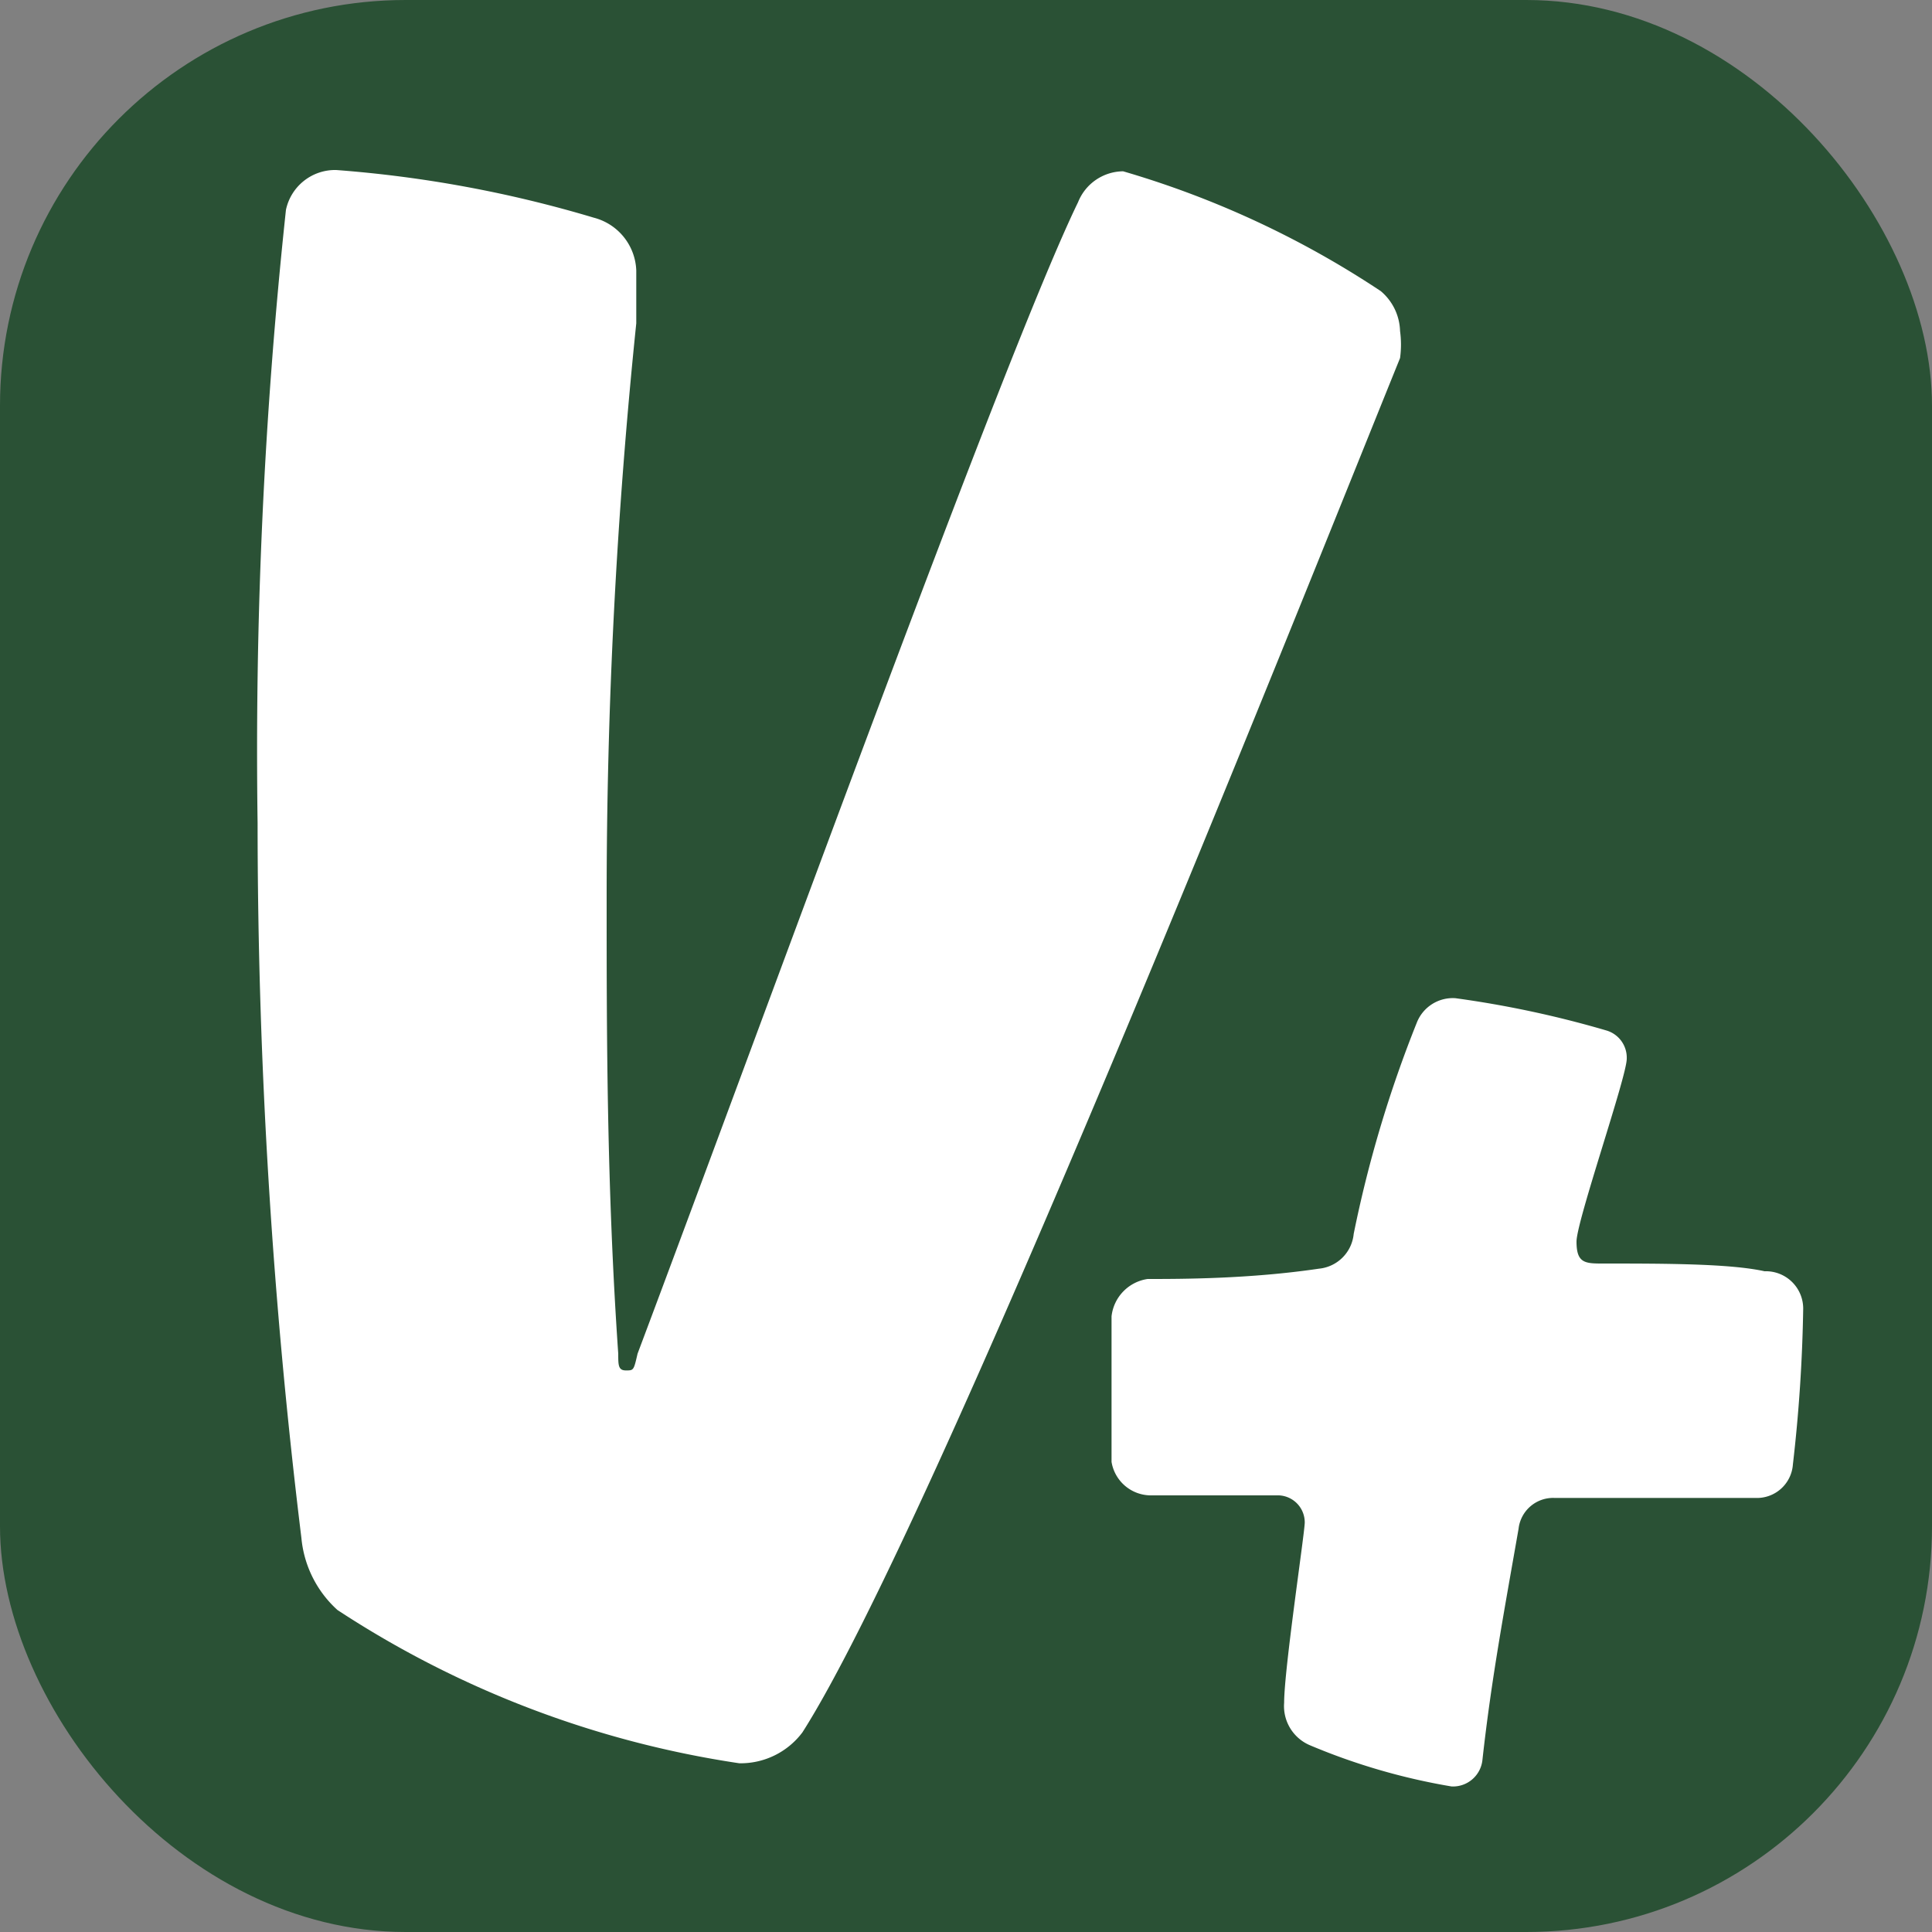 <svg xmlns="http://www.w3.org/2000/svg" viewBox="0 0 15 15"><rect x="0" y="0" width="15" height="15" fill="#808080" stroke="none"/><defs><style>.cls-1{fill:#2a5135;}.cls-2{fill:#fff;}</style></defs><title>iconEO</title><g id="Capa_1" data-name="Capa 1"><rect class="cls-1" width="15" height="15" rx="3.15" ry="3.15"/><path class="cls-2" d="M2,6.39a39.45,39.45,0,0,1,.22-4.76.39.39,0,0,1,.39-.31,9.42,9.42,0,0,1,2,.37.44.44,0,0,1,.33.41c0,.15,0,.41,0,.41A43.38,43.38,0,0,0,4.71,7c0,1,0,2.21.09,3.51,0,.09,0,.13.06.13s.06,0,.09-.13c1-2.66,2.86-7.79,3.42-8.94a.38.38,0,0,1,.35-.24,7.31,7.31,0,0,1,2,.93.42.42,0,0,1,.15.31.78.78,0,0,1,0,.21c-.81,2-3.62,9.07-4.64,10.67a.6.6,0,0,1-.49.24,7.77,7.77,0,0,1-3.12-1.19.86.86,0,0,1-.28-.56A45.71,45.71,0,0,1,2,6.39Z"/><path class="cls-2" d="M14,10.16a12.09,12.09,0,0,1-.08,1.21.28.28,0,0,1-.29.26l-1.56,0a.27.27,0,0,0-.28.24c-.11.63-.21,1.16-.28,1.79a.23.23,0,0,1-.24.21,4.92,4.92,0,0,1-1.1-.32.33.33,0,0,1-.2-.33c0-.26.16-1.32.16-1.4a.21.21,0,0,0-.2-.21h-1a.31.31,0,0,1-.3-.26v-.28c0-.3,0-.65,0-.85a.33.33,0,0,1,.28-.29c.26,0,.79,0,1.33-.08a.3.3,0,0,0,.27-.27A9.44,9.44,0,0,1,11,7.94a.3.3,0,0,1,.3-.19A8,8,0,0,1,12.47,8a.22.22,0,0,1,.16.22c0,.14-.39,1.26-.39,1.42s.06.17.19.17c.49,0,1,0,1.27.06A.29.29,0,0,1,14,10.16Z"/></g></svg>